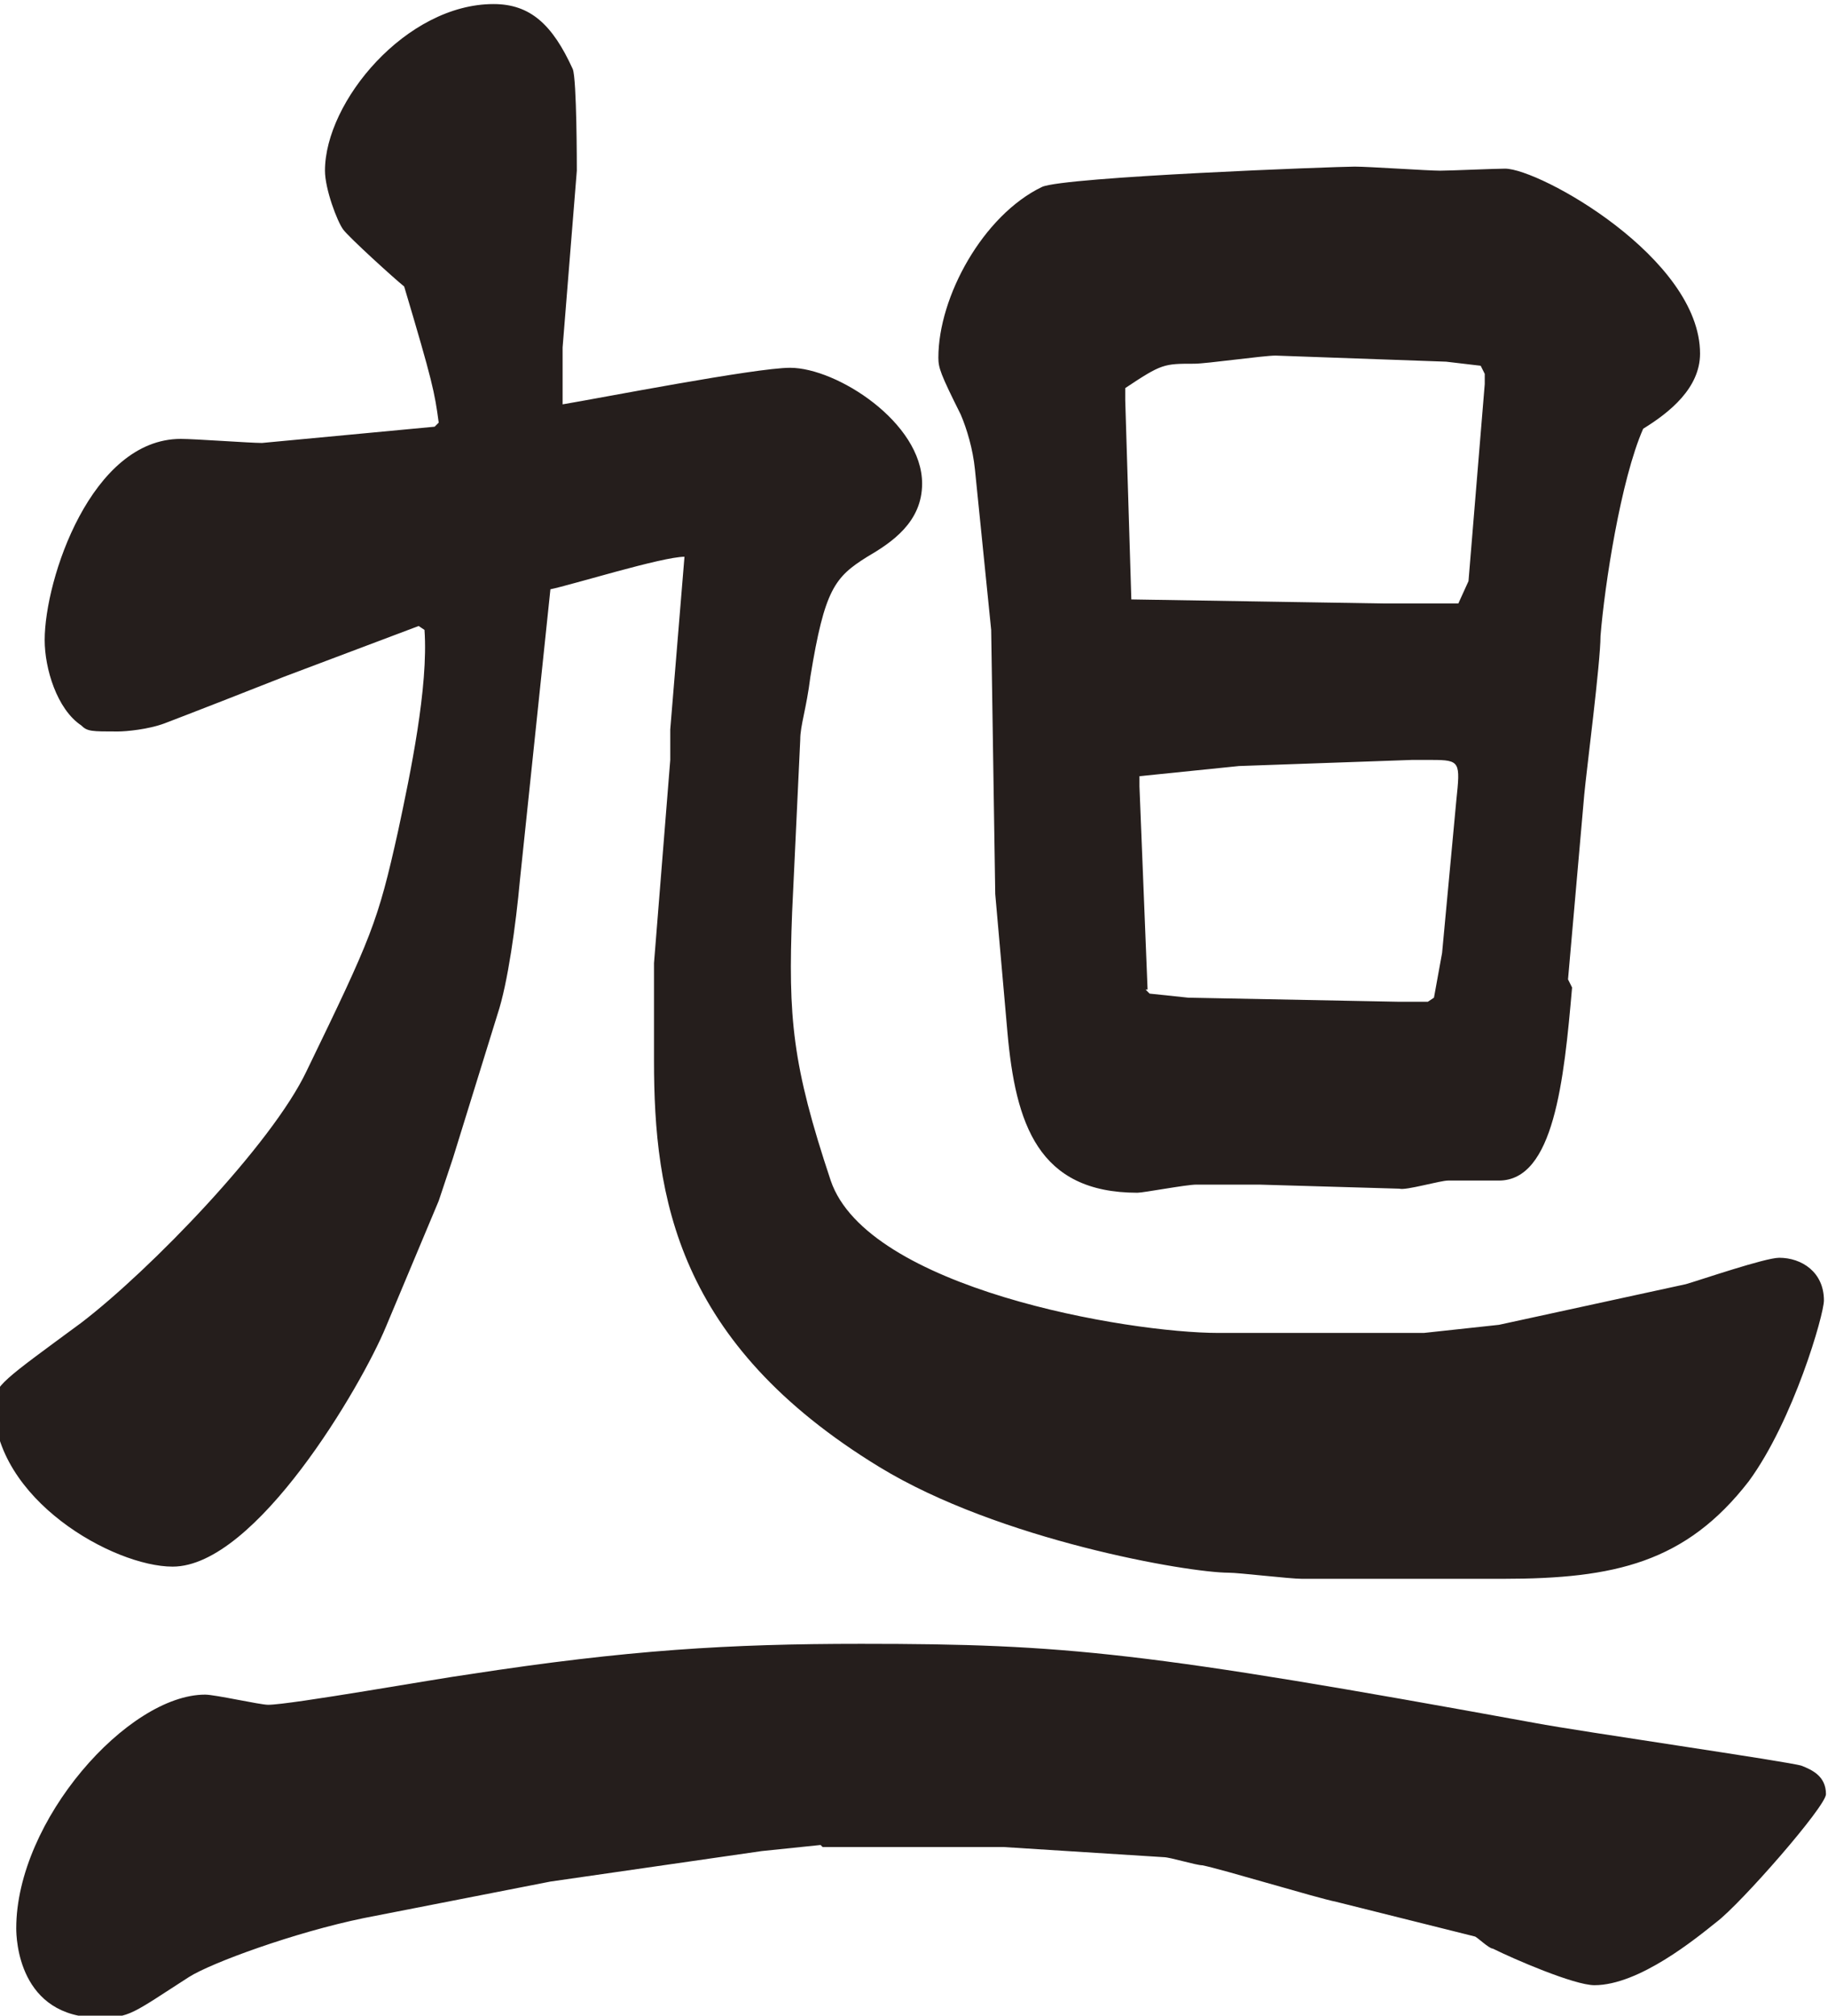 <?xml version="1.0" encoding="UTF-8"?><svg id="_レイヤー_2" xmlns="http://www.w3.org/2000/svg" viewBox="0 0 9 9.92"><defs><style>.cls-1{fill:#251e1c;}</style></defs><g id="_レイヤー_1-2"><path class="cls-1" d="M2.09,3.07l-.69.26c-.1.04-.51.2-.59.23-.08.03-.19.04-.23.04-.13,0-.15,0-.18-.03-.12-.08-.18-.28-.18-.42,0-.3.23-.99.67-.99.07,0,.34.02.4.02l.85-.08.02-.02c-.02-.15-.03-.2-.17-.67-.05-.04-.27-.24-.3-.28-.03-.04-.09-.2-.09-.29,0-.34.4-.82.83-.82.18,0,.29.1.39.32.02.05.02.48.02.5l-.07.87v.28c.18-.03.95-.18,1.12-.18.23,0,.65.27.65.57,0,.19-.15.29-.27.36-.16.1-.21.16-.28.59-.02.16-.05.24-.05.31l-.04.85c-.02.52,0,.75.19,1.32.18.53,1.46.75,1.91.75h1.01l.37-.04.92-.2c.07-.02.39-.13.46-.13.11,0,.22.07.22.21,0,.07-.15.59-.37.89-.31.4-.66.48-1.21.48-.07,0-.35,0-.41,0h-.58c-.06,0-.31-.03-.36-.03-.2,0-1.13-.16-1.72-.52-1-.61-1.11-1.33-1.11-2v-.48l.08-1v-.15s.07-.85.07-.85c-.11,0-.56.14-.66.16l-.15,1.43c-.02.22-.06.51-.11.66l-.22.71-.07.21-.26.62c-.12.29-.64,1.18-1.05,1.18-.29,0-.88-.33-.88-.8,0-.09.05-.12.43-.4.34-.26.94-.88,1.11-1.24.32-.66.35-.73.45-1.18.06-.28.15-.71.13-.99l-.03-.02ZM7.74,4.86c-.04.46-.09.95-.36.95-.11,0-.19,0-.25,0-.04,0-.21.05-.24.04l-.69-.02s-.19,0-.31,0c-.05,0-.26.04-.29.04-.49,0-.6-.34-.64-.79l-.06-.68-.02-1.3-.08-.79c-.01-.1-.04-.2-.07-.27-.1-.2-.11-.23-.11-.28,0-.3.22-.7.51-.84.11-.05,1.45-.1,1.54-.1.07,0,.36.02.42.02.05,0,.27-.01.32-.01.17,0,.96.44.96.91,0,.17-.15.29-.28.37-.11.25-.19.77-.21,1.02,0,.13-.07.67-.08.78l-.08.91ZM5.57,2.95l1.24.02h.37l.05-.11.08-.97v-.05l-.02-.04-.17-.02-.84-.03c-.06,0-.34.04-.4.04-.15,0-.16,0-.34.12v.06s.03.98.03.98ZM5.64,4.87l.02.02.19.02,1.03.02h.15s.03-.02.03-.02l.04-.22.07-.75c.02-.19.02-.2-.12-.2-.03,0-.07,0-.1,0l-.85.03-.49.05v.05l.04,1Z"/><path class="cls-1" d="M4.04,9.08l-.29.03-1.04.15-.92.18c-.34.07-.75.22-.86.29-.28.18-.29.2-.44.2-.4,0-.41-.39-.41-.44,0-.53.55-1.15.93-1.15.05,0,.27.05.31.05.11,0,.84-.13.99-.15.78-.12,1.28-.15,1.93-.15,1.01,0,1.4.04,3.32.39.21.04,1.25.19,1.31.21.05.02.12.05.12.14,0,.06-.42.54-.54.63-.1.08-.38.31-.6.31-.1,0-.4-.13-.5-.18-.02,0-.08-.06-.09-.06l-.68-.17c-.1-.02-.56-.16-.66-.18-.03,0-.16-.04-.19-.04l-.79-.05h-.89Z"/></g></svg>